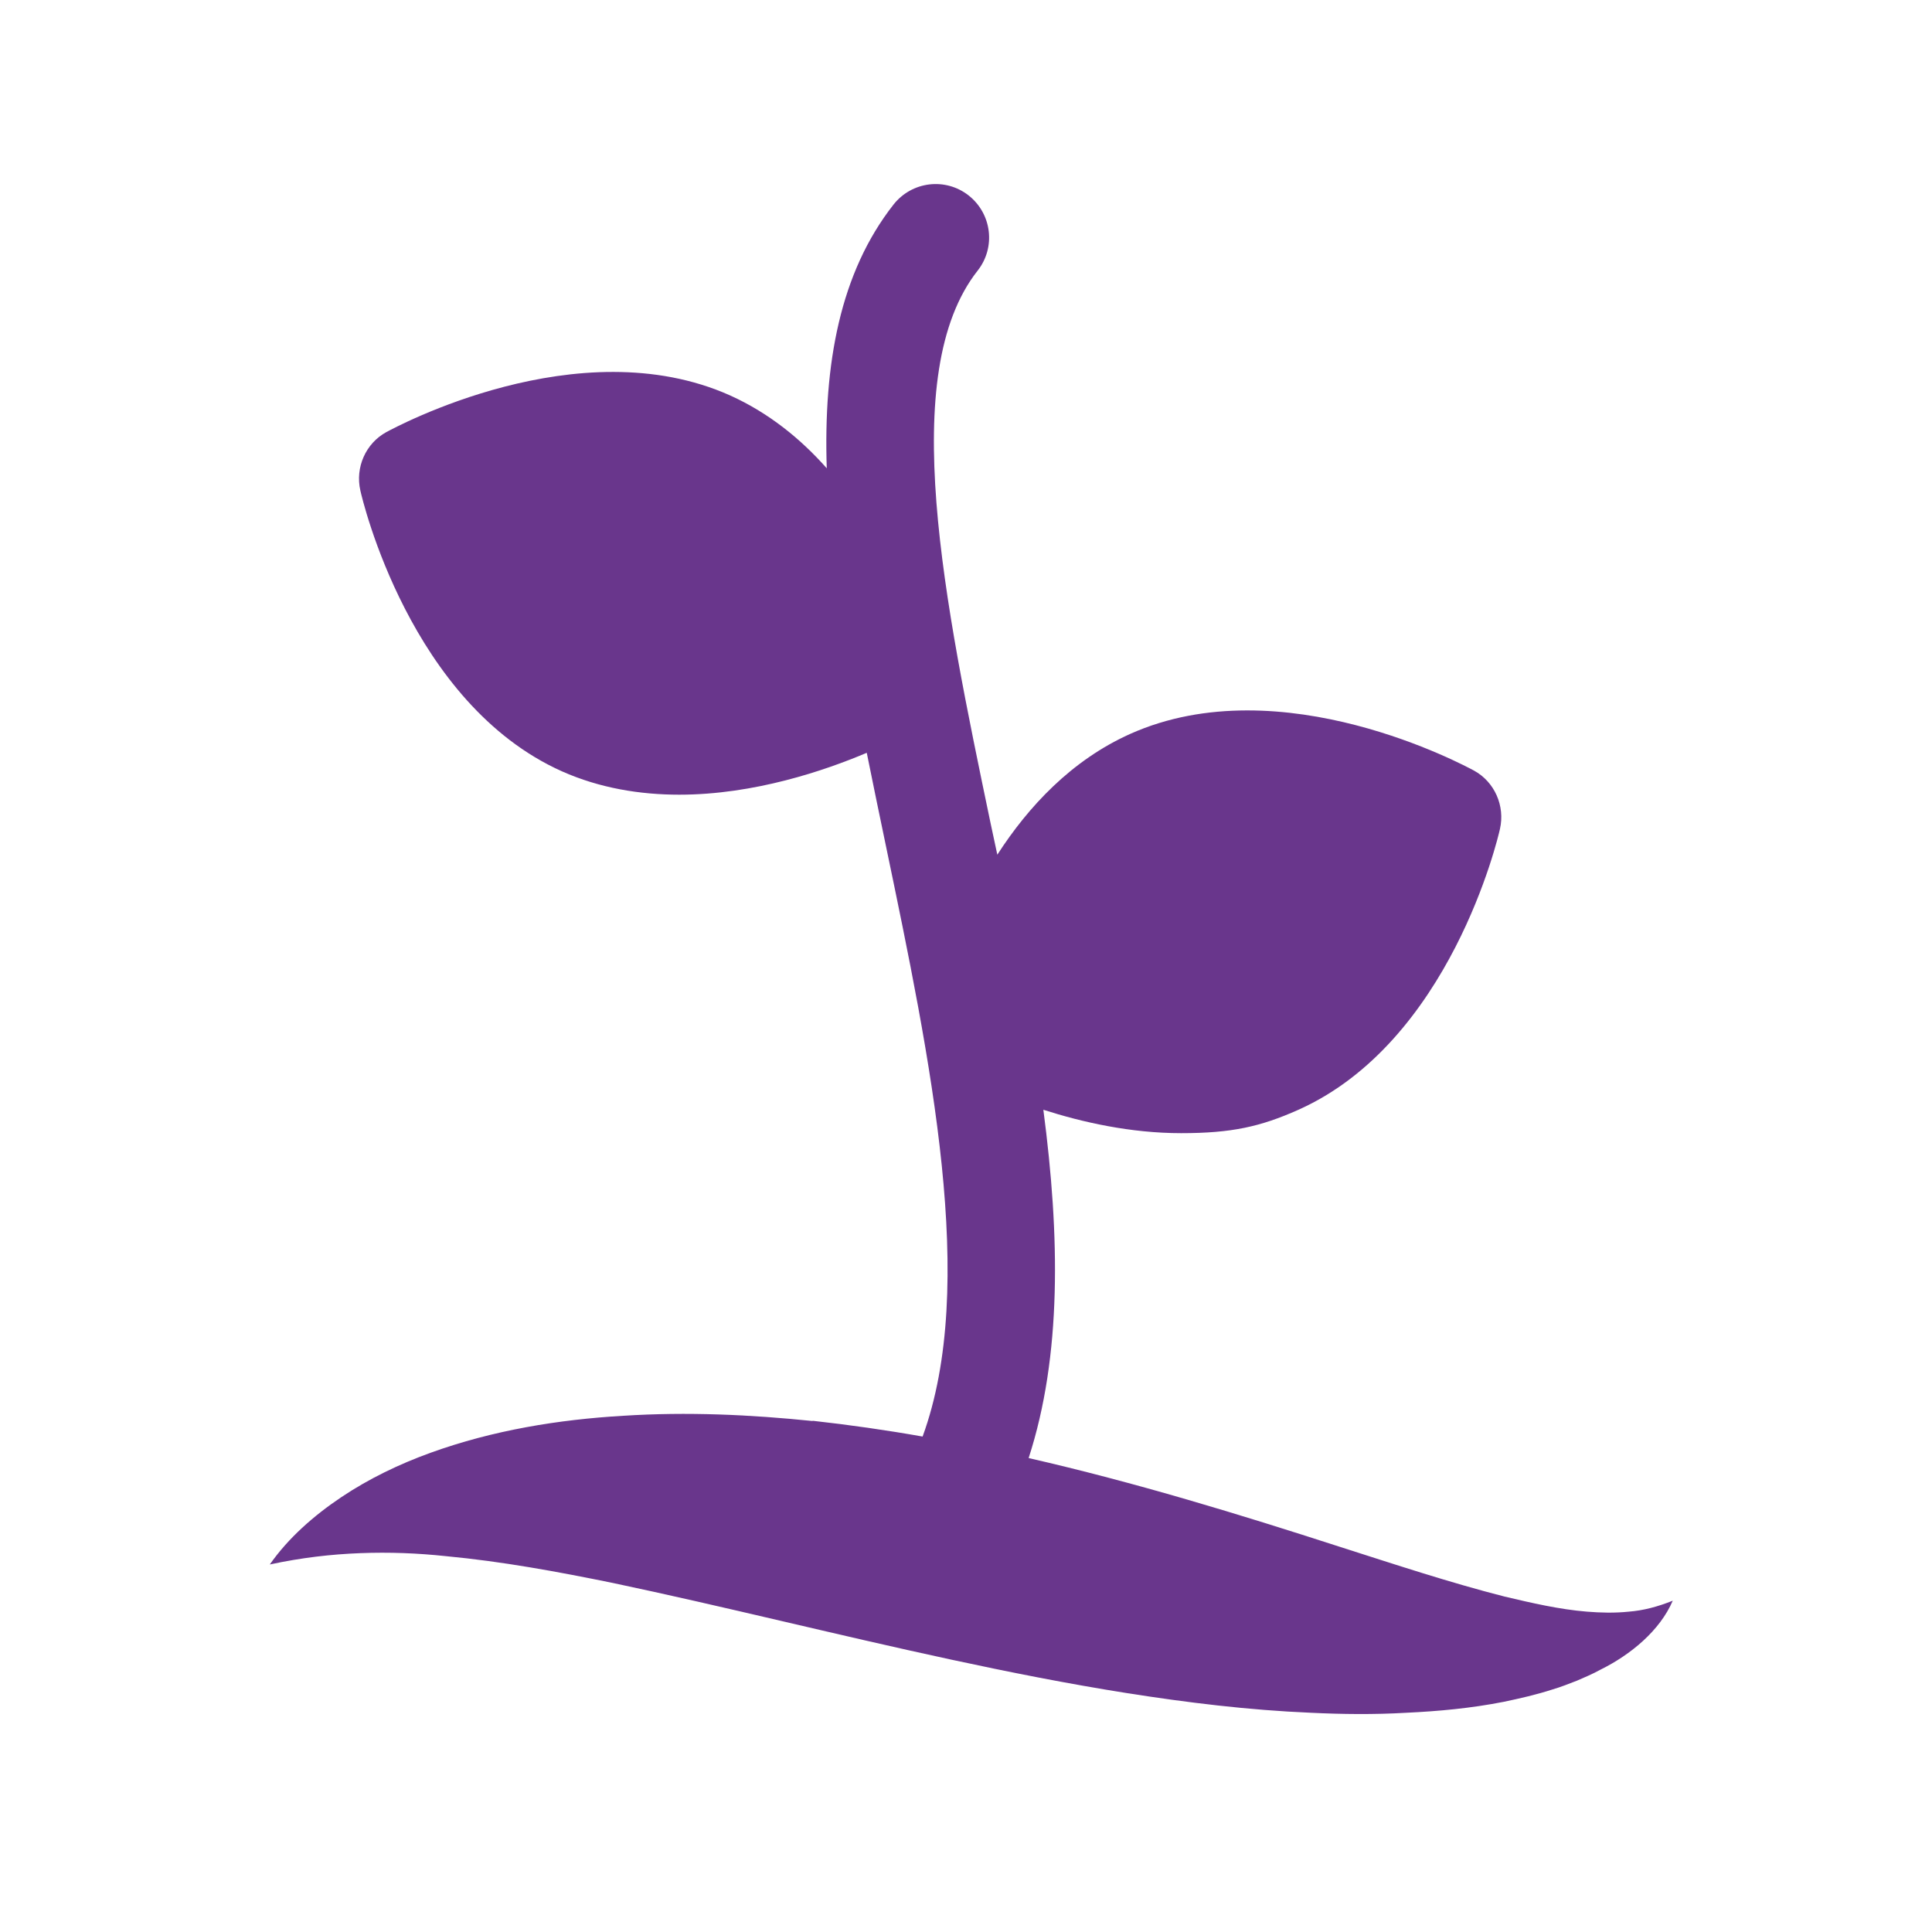 <?xml version="1.0" encoding="UTF-8"?>
<svg xmlns="http://www.w3.org/2000/svg" id="Layer_1" version="1.1" viewBox="0 0 512 512">
  <!-- Generator: Adobe Illustrator 29.1.0, SVG Export Plug-In . SVG Version: 2.1.0 Build 142)  -->
  <defs>
    <style>
      .st0 {
        fill: #69368c;
      }
    </style>
  </defs>
  <path class="st0" d="M215.5,376.6c-16.5-1.7-33.3-2.5-50.4-1.4-17,1-34.4,3.8-51,9.8-8.3,3-16.4,6.9-23.7,11.8-7.3,4.9-14,10.8-18.9,17.8,8.4-1.8,16.2-2.7,24-3,7.7-.3,15.2,0,22.7.8,14.9,1.4,29.5,4.1,44.2,7.1,29.4,6.2,59,13.7,89.6,20.3,15.3,3.3,30.9,6.4,46.7,8.9,15.9,2.5,32.1,4.5,48.7,5.2,8.3.4,16.7.5,25.3,0,8.5-.4,17.2-1.2,25.8-2.9,4.3-.9,8.7-1.9,13-3.3,2.1-.6,4.3-1.5,6.4-2.3,2.1-.9,4.2-1.8,6.2-2.9,8.1-4,15.8-10.4,19.2-18.3-4,1.6-7.8,2.6-11.6,2.9-3.8.4-7.5.3-11.2,0-7.3-.6-14.6-2.3-21.8-4-14.5-3.7-29-8.5-43.7-13.2-26.6-8.6-54-17-82.4-23.5,8.8-27.1,8.3-58.8,3.9-92.3,10.3,3.3,23.1,6.2,36.5,6.2s21-1.7,31.1-6.2c40.2-18,52.9-72.1,53.4-74.4,1.4-6.1-1.4-12.5-6.9-15.5-2.1-1.1-50.9-27.7-91.1-9.7-15.6,7-27,19.3-35.2,32-.6-2.8-1.2-5.6-1.8-8.4-12.2-58.5-24.9-119.1-3.4-146.4,4.8-6.1,3.8-15-2.4-19.9-6.1-4.8-15-3.8-19.9,2.4-14.2,18.1-18.6,42.2-17.7,69.9-6.9-7.8-15.4-14.7-25.6-19.3-40.2-18-89,8.6-91.1,9.7-5.5,3-8.3,9.4-6.9,15.5.5,2.3,13.2,56.4,53.4,74.4,10.1,4.5,20.8,6.2,31.1,6.2,19.9,0,38.6-6.4,49.7-11.1,1.6,8,3.3,16.1,5,24.3,12,57.6,24.4,116.9,9.8,156.9-9.6-1.7-19.4-3.1-29.3-4.2Z"></path>
</svg>
